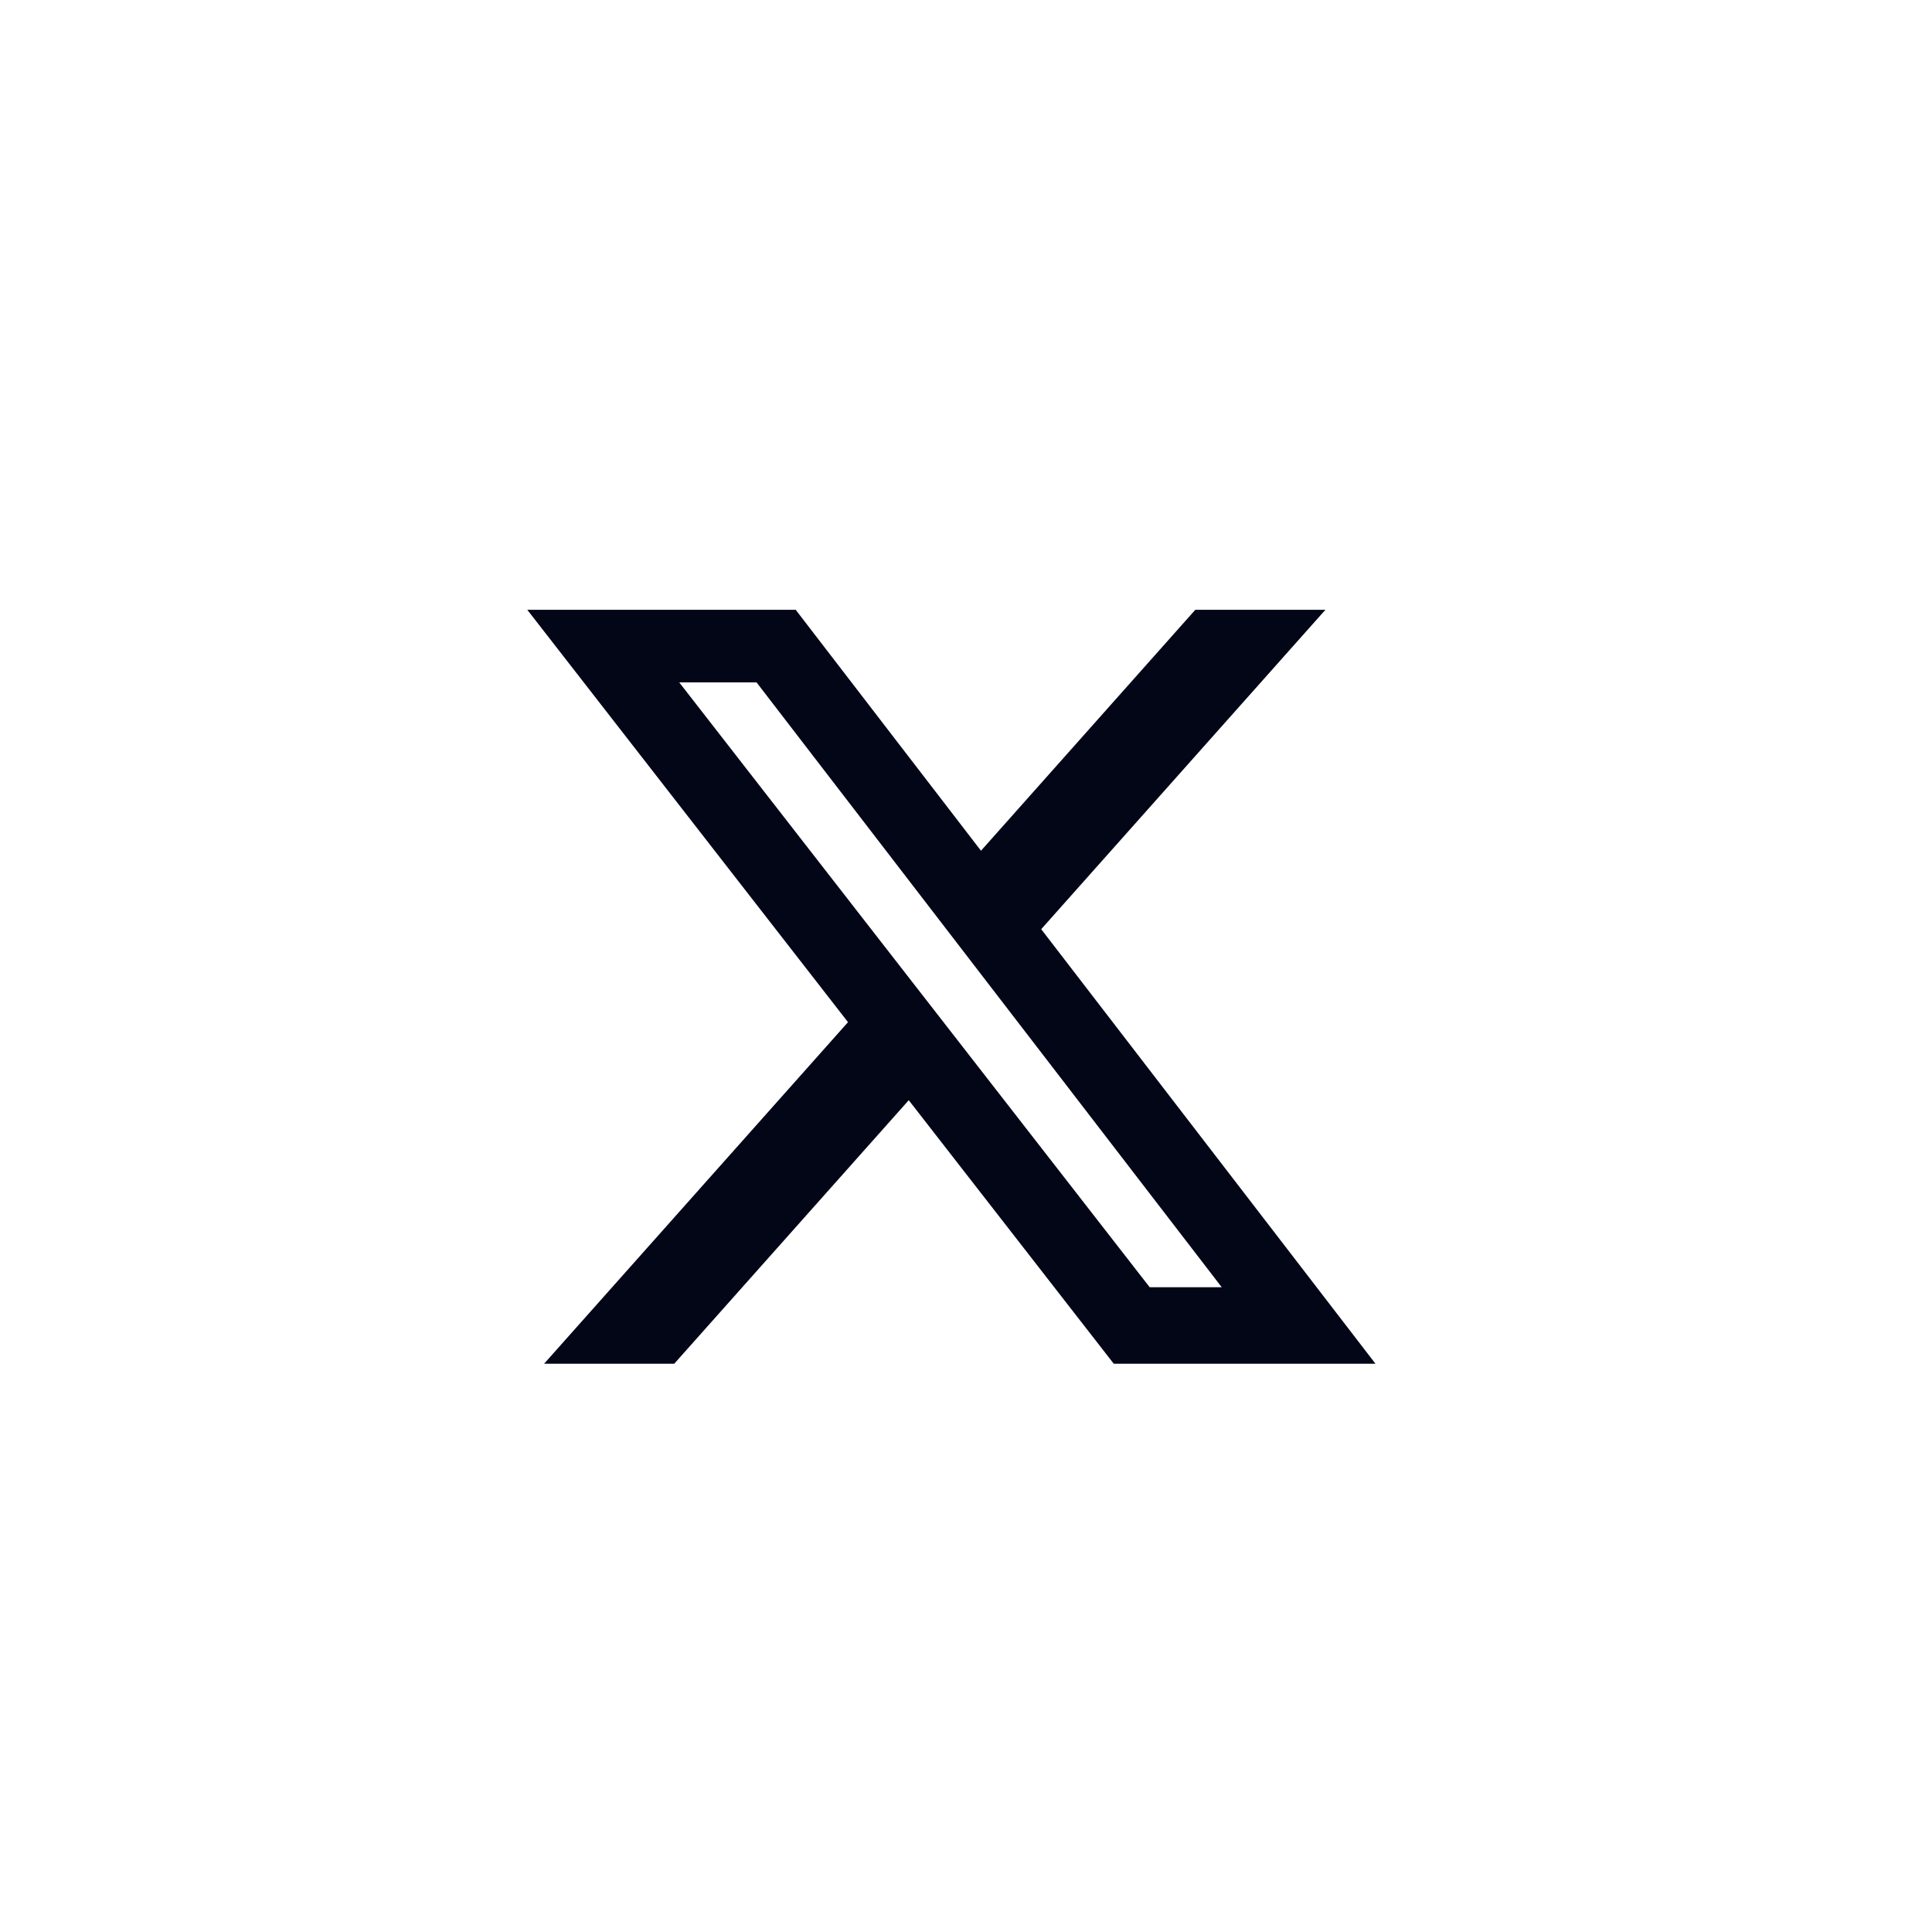 <svg width="41" height="41" viewBox="0 0 41 41" fill="none" xmlns="http://www.w3.org/2000/svg">
<path d="M25.366 12.941H28.127L22.096 19.719L29.19 28.941H23.636L19.285 23.348L14.308 28.941H11.546L17.996 21.692L11.19 12.941H16.886L20.818 18.054L25.366 12.941ZM24.398 27.317H25.927L16.055 14.481H14.414L24.398 27.317Z" fill="#020617"/>
</svg>
